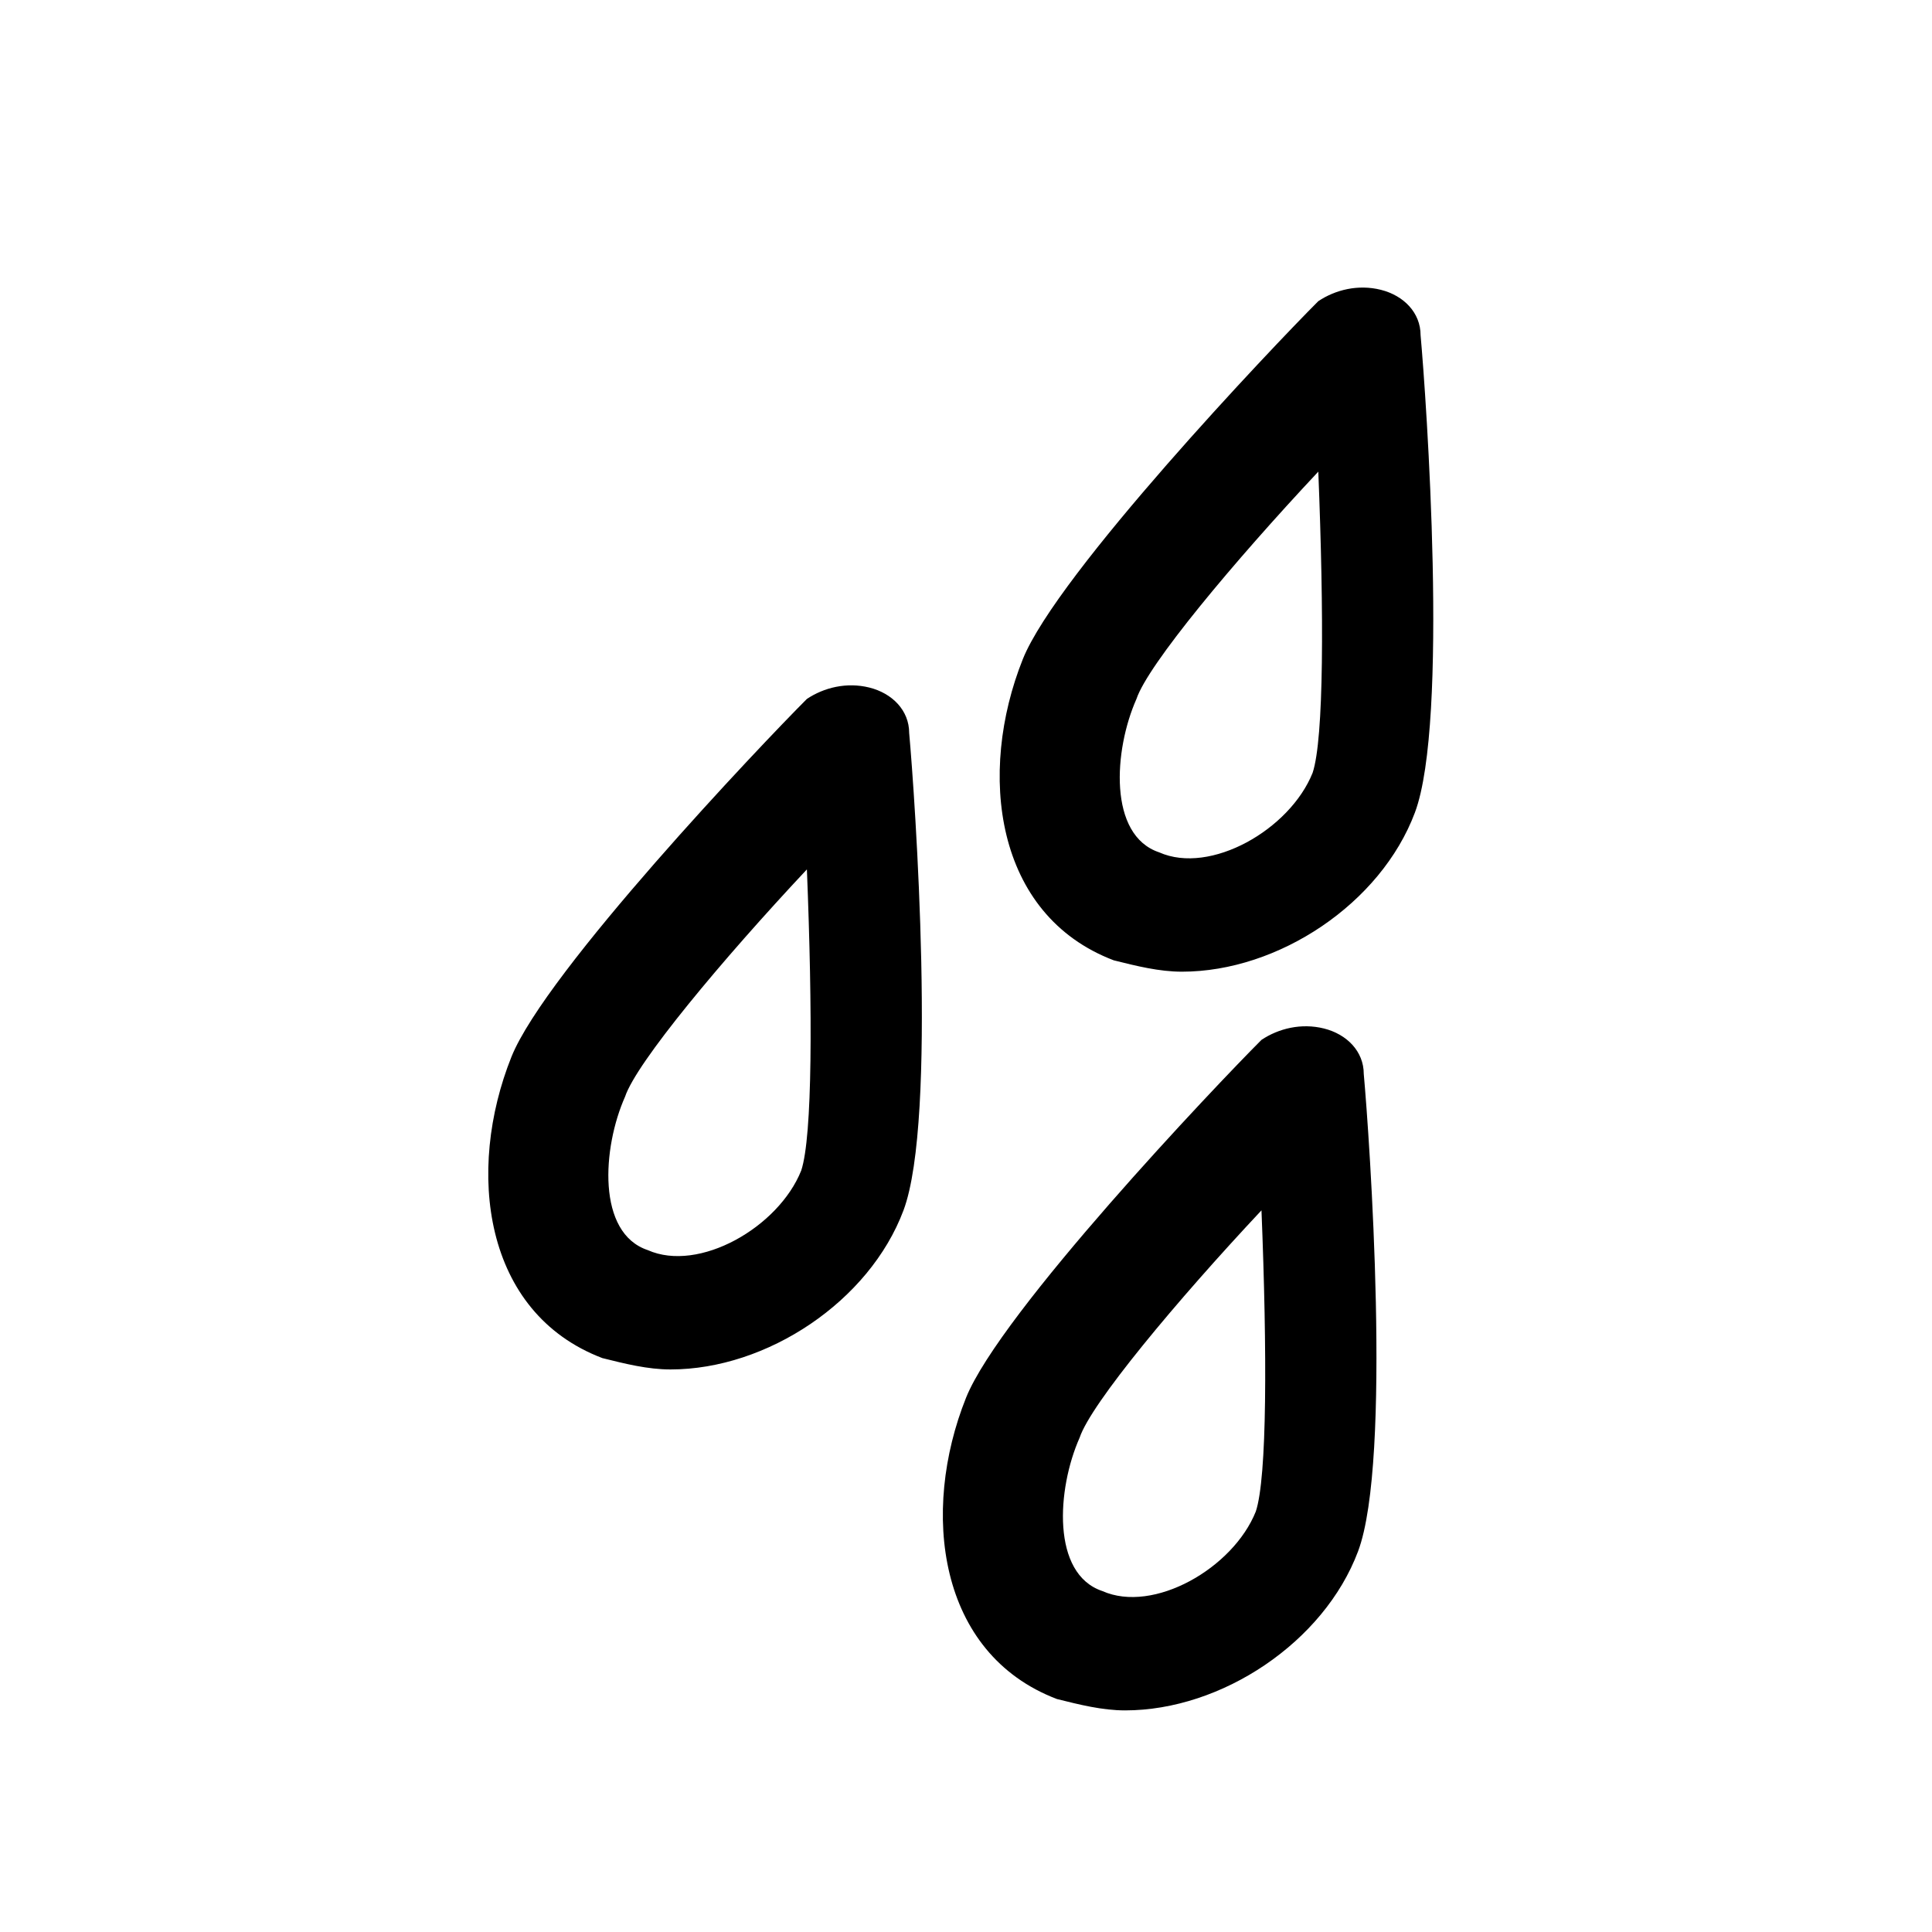 <svg xmlns="http://www.w3.org/2000/svg" width="34" height="34" viewBox="0 0 34 34"><g id="Calque_1"><path d="M15.3 12.1c-.4-.1-.8 0-1.1.2-.8.8-4.6 4.8-5.2 6.3-.8 2-.5 4.5 1.6 5.3.4.1.8.2 1.2.2 1.7 0 3.5-1.2 4.1-2.8.6-1.6.2-7.3.1-8.4 0-.4-.3-.7-.7-.8zm-1.2 8.5c-.4 1-1.8 1.8-2.7 1.4-.9-.3-.8-1.8-.4-2.7.2-.6 1.7-2.4 3.2-4 .1 2.5.1 4.7-.1 5.3zM24.3 5.1c-.4-.1-.8 0-1.1.2-.8.8-4.6 4.8-5.2 6.3-.8 2-.5 4.5 1.6 5.3.4.1.8.2 1.2.2 1.7 0 3.5-1.2 4.1-2.8.6-1.6.2-7.3.1-8.4 0-.4-.3-.7-.7-.8zm-1.2 8.5c-.4 1-1.8 1.8-2.7 1.4-.9-.3-.8-1.8-.4-2.7.2-.6 1.7-2.4 3.2-4 .1 2.5.1 4.7-.1 5.3zM23.3 18.1c-.4-.1-.8 0-1.1.2-.8.8-4.6 4.8-5.2 6.3-.8 2-.5 4.5 1.6 5.3.4.1.8.2 1.2.2 1.7 0 3.5-1.2 4.1-2.8.6-1.6.2-7.3.1-8.4 0-.4-.3-.7-.7-.8zm-1.2 8.5c-.4 1-1.8 1.8-2.7 1.4-.9-.3-.8-1.8-.4-2.7.2-.6 1.7-2.4 3.2-4 .1 2.5.1 4.7-.1 5.3z"/></g></svg>